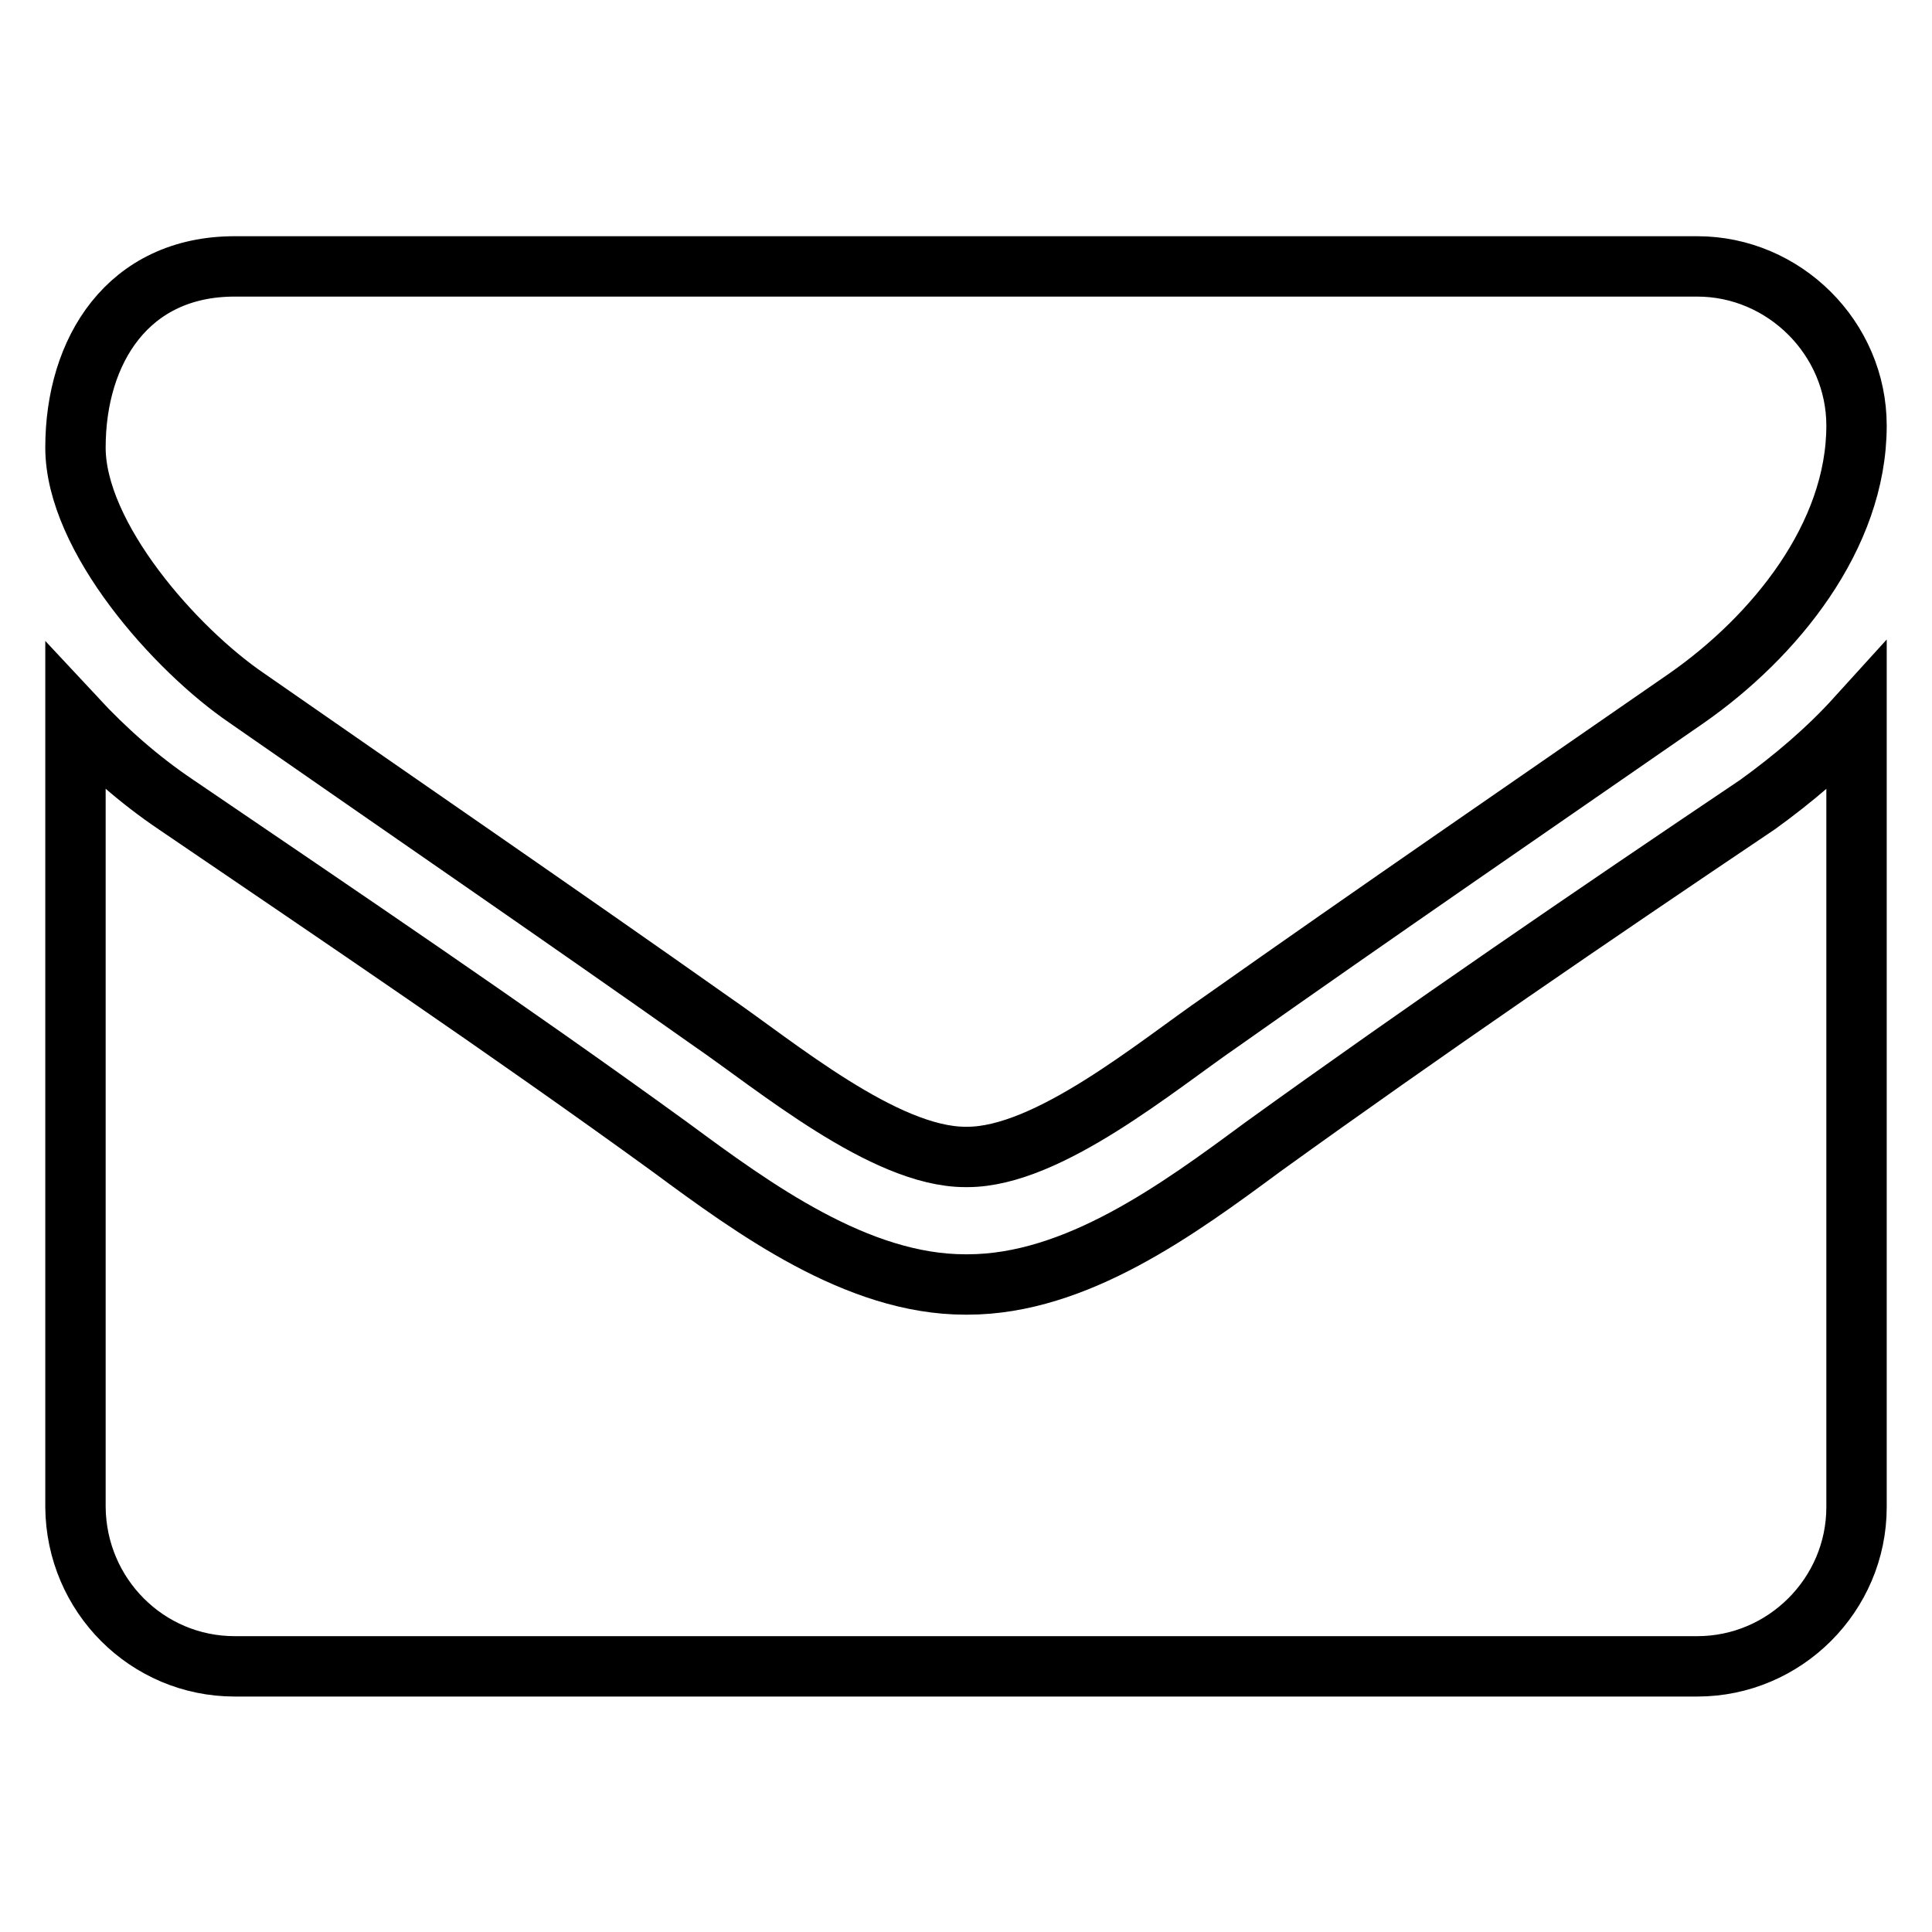 <?xml version="1.0" encoding="utf-8"?>
<!-- Svg Vector Icons : http://www.onlinewebfonts.com/icon -->
<!DOCTYPE svg PUBLIC "-//W3C//DTD SVG 1.1//EN" "http://www.w3.org/Graphics/SVG/1.1/DTD/svg11.dtd">
<svg version="1.1" xmlns="http://www.w3.org/2000/svg" xmlns:xlink="http://www.w3.org/1999/xlink" x="0px" y="0px" viewBox="0 0 256 256" enable-background="new 0 0 256 256" xml:space="preserve">
<g> <path stroke-width="8" fill-opacity="0" stroke="#000000"  d="M246,95.1v104.6c0,11.6-9.5,21.1-21.1,21.1H31.1c-11.6,0-21-9.4-21.1-21.1V95.1c4,4.3,8.4,8.2,13.3,11.5 c21.9,14.9,44,29.8,65.5,45.4c11.1,8.2,24.8,18.2,39.1,18.2h0.3c14.4,0,28-10,39.1-18.2c21.5-15.5,43.6-30.6,65.6-45.4 C237.6,103.2,242.1,99.4,246,95.1L246,95.1z M246,56.4c0,14.7-10.9,28-22.5,36.1c-20.5,14.2-41.2,28.4-61.6,42.8 c-8.6,5.9-23,18-33.7,18h-0.3c-10.7,0-25.1-12.1-33.7-18c-20.4-14.4-41.1-28.6-61.5-42.8C23.3,86.1,10,71.2,10,59.3 c0-12.9,7-24,21.1-24h193.8C236.4,35.3,246,44.8,246,56.4L246,56.4z"/></g>
</svg>